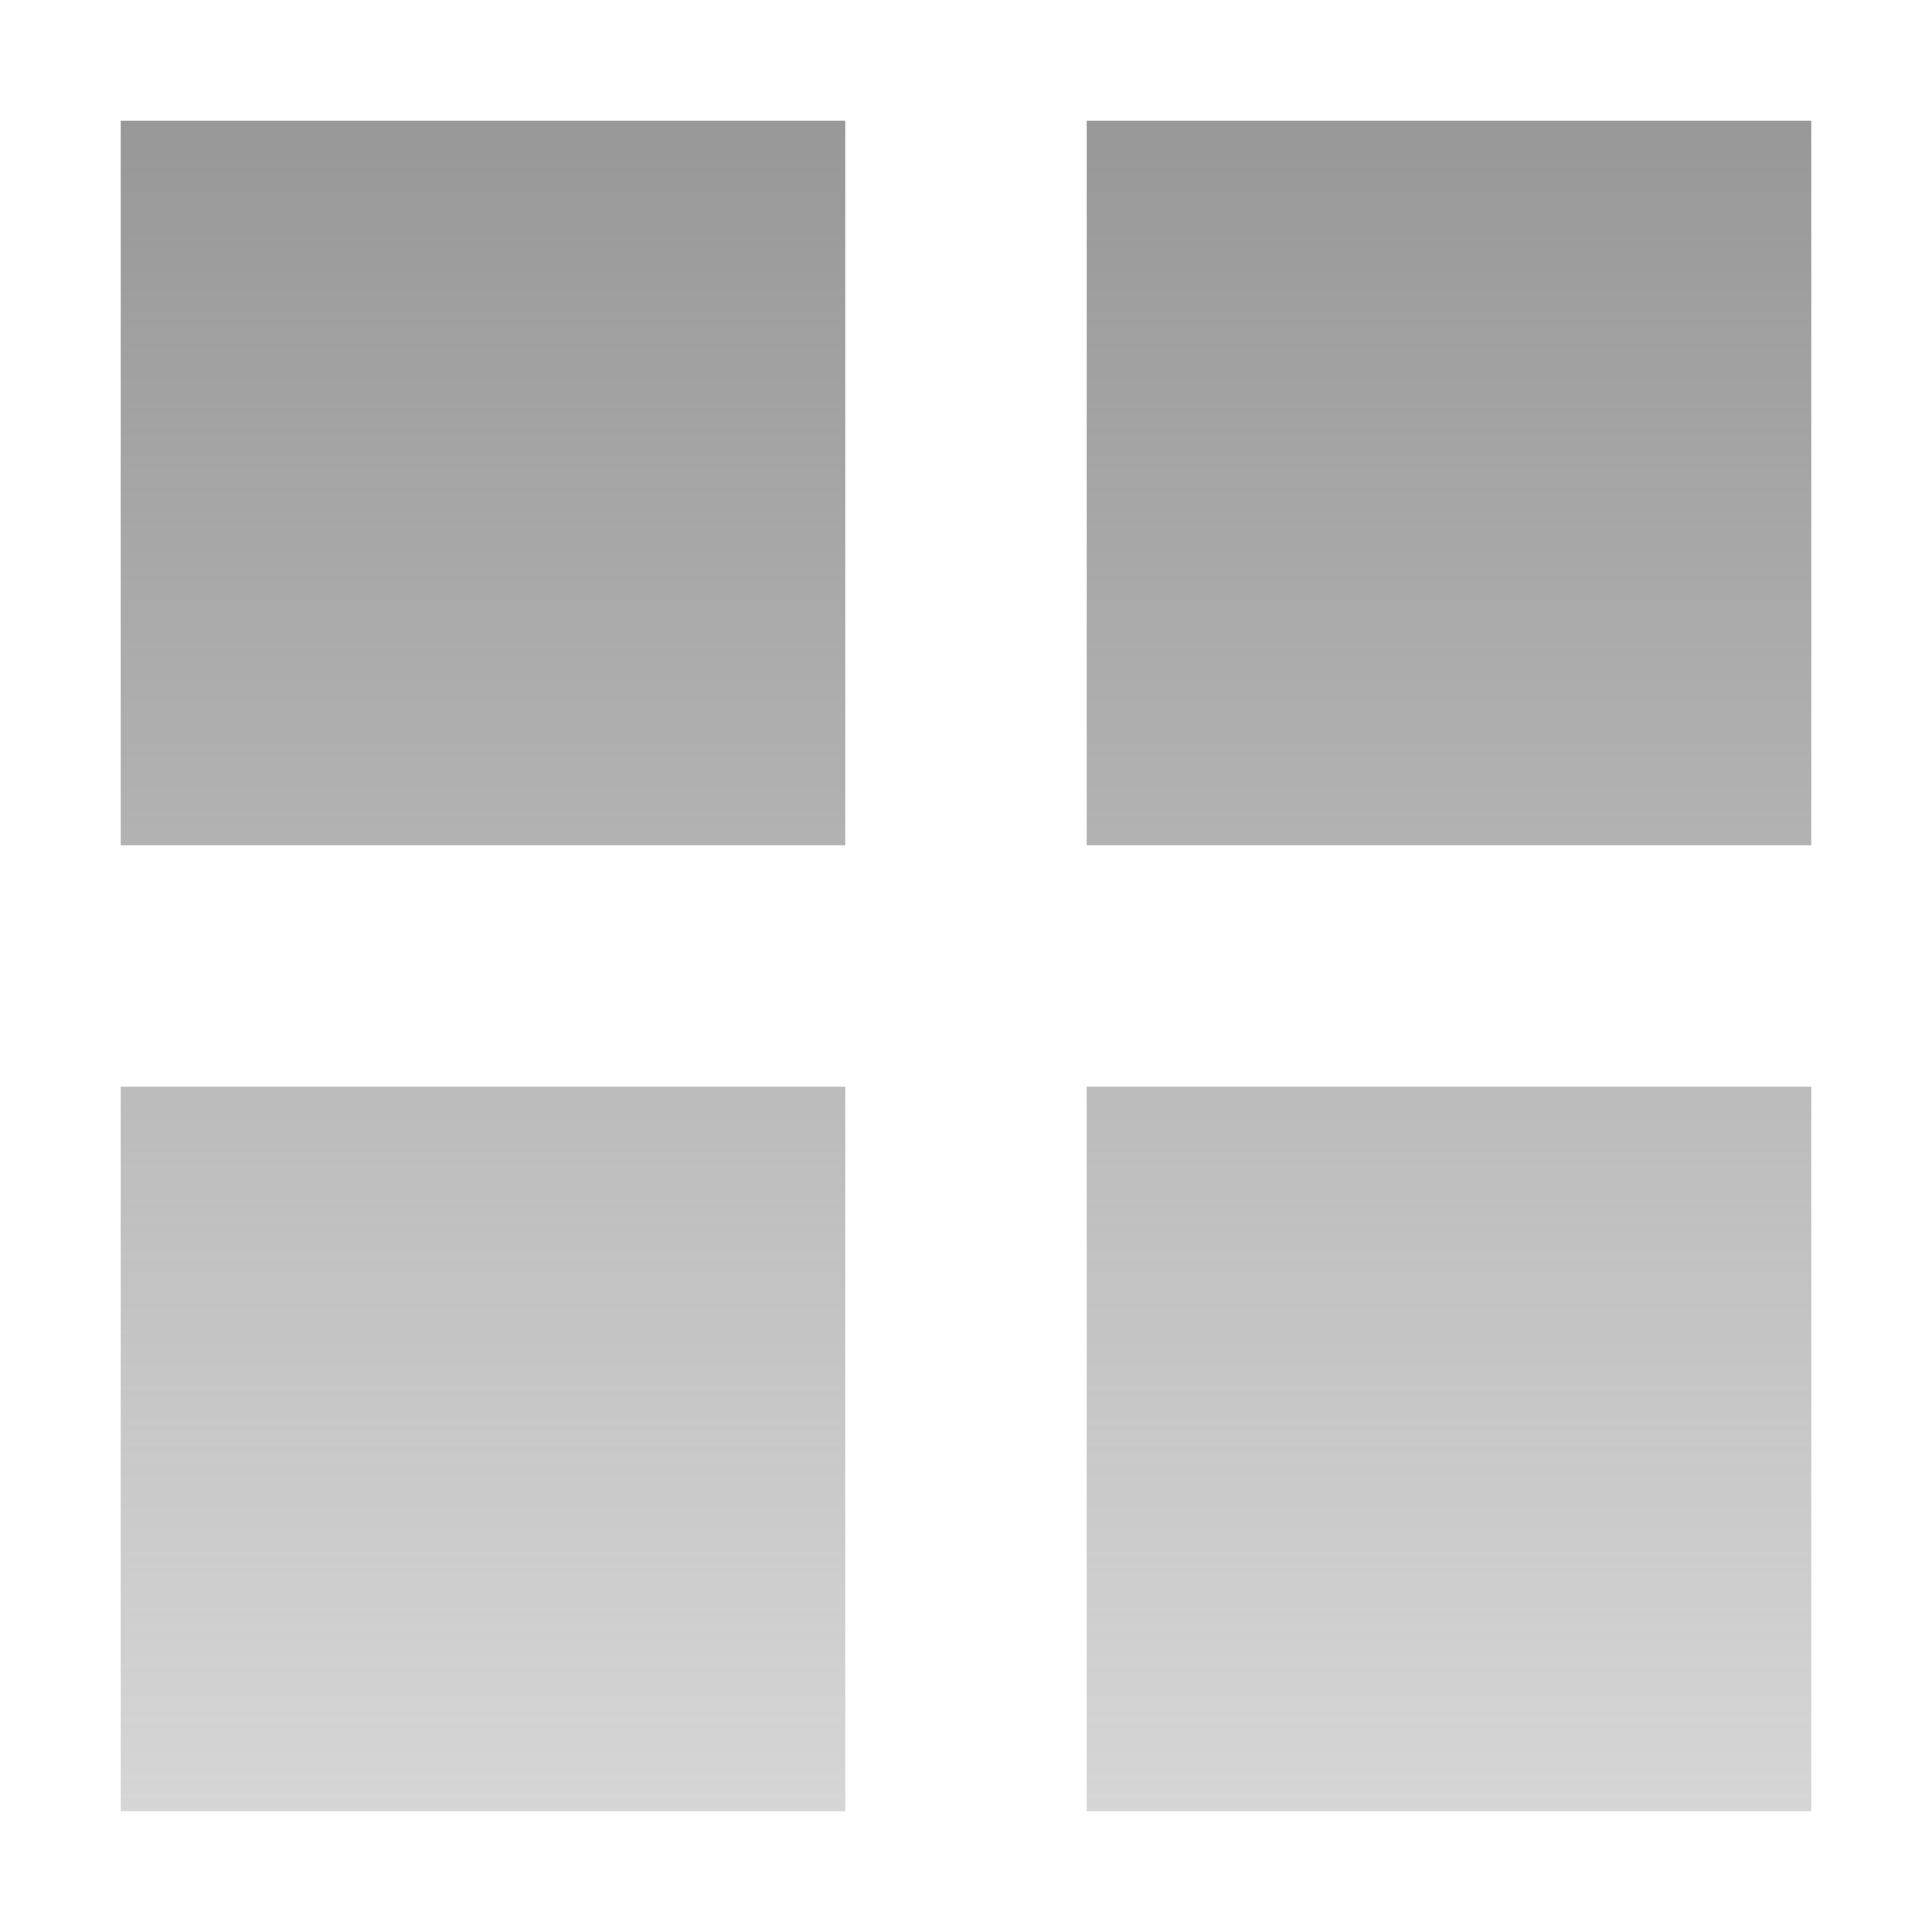 <svg width="24" height="24" viewBox="0 0 24 24" fill="none" xmlns="http://www.w3.org/2000/svg">
<path d="M1.5 1.5H10.5V10.5H1.5V1.5Z" fill="url(#paint0_linear_762_869)"/>
<path d="M13.5 1.5H22.5V10.5H13.5V1.5Z" fill="url(#paint1_linear_762_869)"/>
<path d="M1.5 13.5H10.5V22.5H1.5V13.5Z" fill="url(#paint2_linear_762_869)"/>
<path d="M13.5 13.5H22.5V22.5H13.5V13.5Z" fill="url(#paint3_linear_762_869)"/>
<defs>
<linearGradient id="paint0_linear_762_869" x1="11.816" y1="1.5" x2="11.816" y2="22.5" gradientUnits="userSpaceOnUse">
<stop stop-color="#989898"/>
<stop offset="1" stop-color="#989898" stop-opacity="0.4"/>
</linearGradient>
<linearGradient id="paint1_linear_762_869" x1="11.816" y1="1.5" x2="11.816" y2="22.5" gradientUnits="userSpaceOnUse">
<stop stop-color="#989898"/>
<stop offset="1" stop-color="#989898" stop-opacity="0.4"/>
</linearGradient>
<linearGradient id="paint2_linear_762_869" x1="11.816" y1="1.5" x2="11.816" y2="22.5" gradientUnits="userSpaceOnUse">
<stop stop-color="#989898"/>
<stop offset="1" stop-color="#989898" stop-opacity="0.4"/>
</linearGradient>
<linearGradient id="paint3_linear_762_869" x1="11.816" y1="1.5" x2="11.816" y2="22.5" gradientUnits="userSpaceOnUse">
<stop stop-color="#989898"/>
<stop offset="1" stop-color="#989898" stop-opacity="0.4"/>
</linearGradient>
</defs>
</svg>
